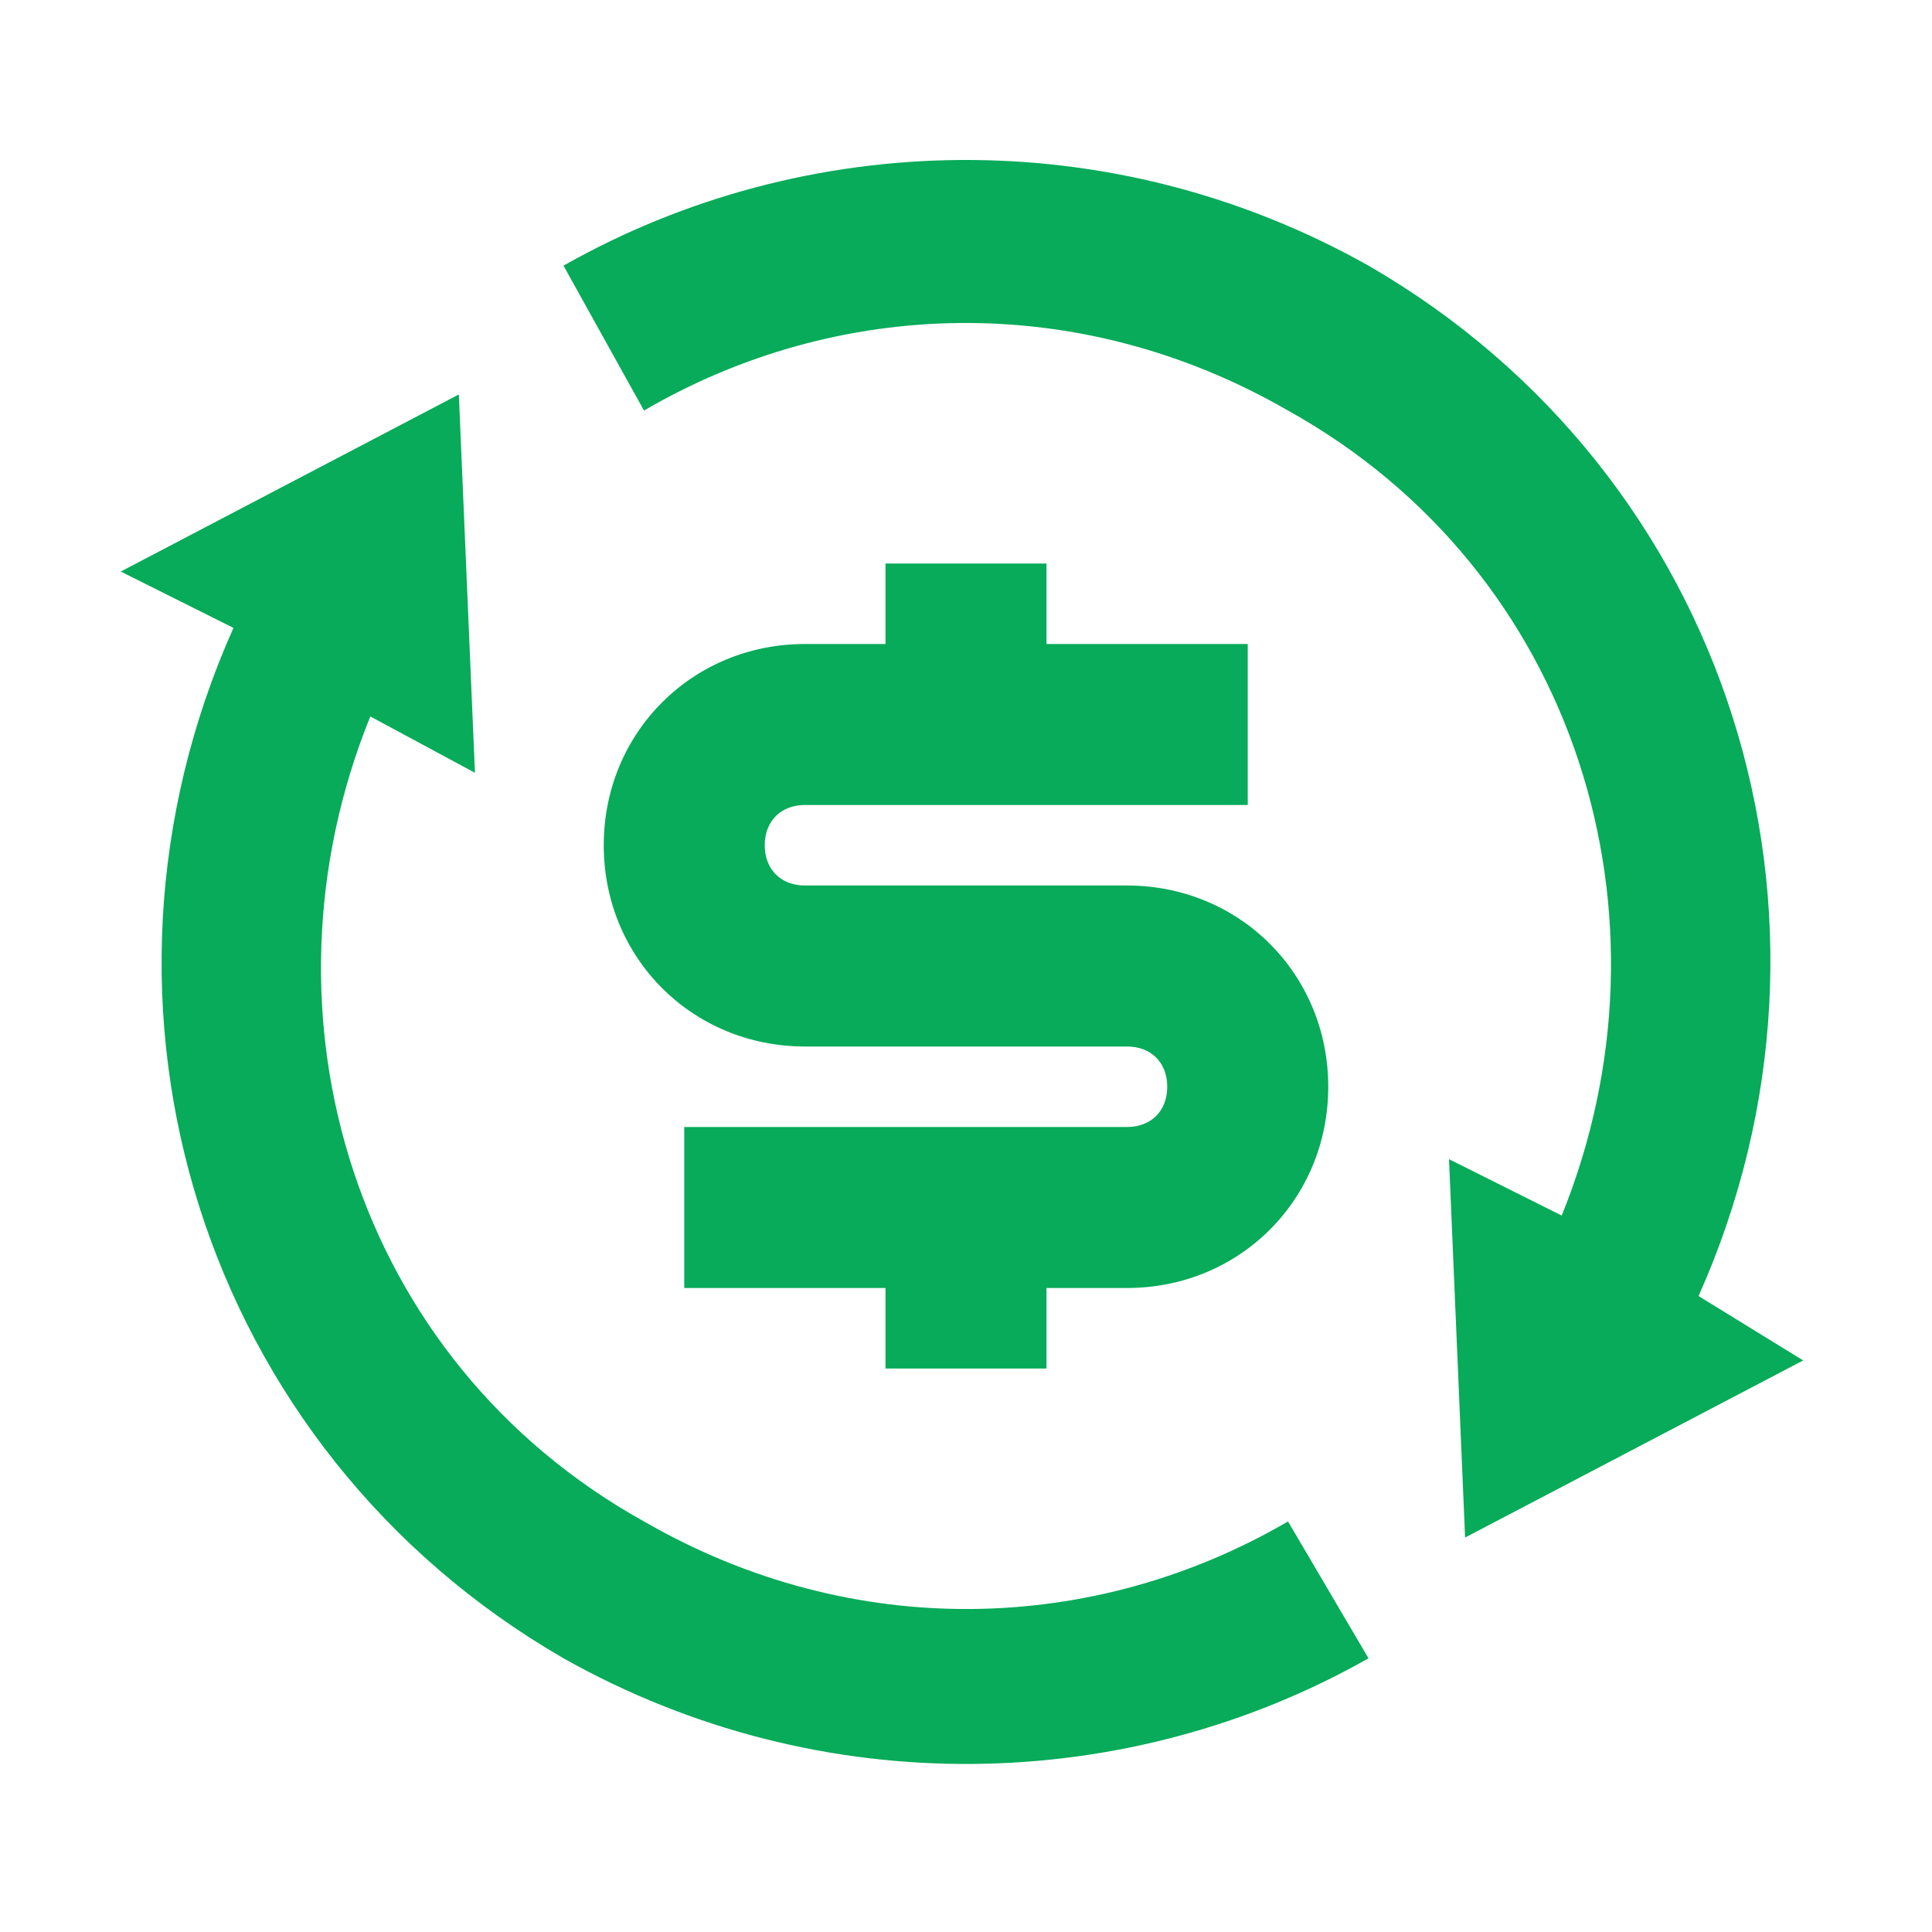 <?xml version="1.0" encoding="utf-8"?>
<!-- Generator: Adobe Illustrator 27.7.0, SVG Export Plug-In . SVG Version: 6.00 Build 0)  -->
<svg version="1.1" id="Layer_1" xmlns="http://www.w3.org/2000/svg" xmlns:xlink="http://www.w3.org/1999/xlink" x="0px" y="0px"
     viewBox="0 0 24 24" style="enable-background:new 0 0 24 24;" xml:space="preserve">
<style type="text/css">
	.st0{fill:#07AB59;}
</style>
    <path class="st0" d="M19.4,15.1c1.5-3.7,0.2-8-3.4-10c-2.6-1.5-5.6-1.4-8,0L7,3.3c3-1.7,6.8-1.8,10,0c4.5,2.6,6.2,8.1,4.1,12.8
	l1.3,0.8l-4.2,2.2l-0.2-4.7L19.4,15.1z M4.6,8.9c-1.5,3.7-0.2,8,3.4,10c2.6,1.5,5.6,1.4,8,0l1,1.7c-3,1.7-6.8,1.8-10,0
	c-4.5-2.6-6.2-8.1-4.1-12.8L1.5,7.1l4.2-2.2l0.2,4.7L4.6,8.9z M8.5,14H14c0.3,0,0.5-0.2,0.5-0.5c0-0.3-0.2-0.5-0.5-0.5h-4
	c-1.4,0-2.5-1.1-2.5-2.5C7.5,9.1,8.6,8,10,8h1V7h2v1h2.5v2H10c-0.3,0-0.5,0.2-0.5,0.5c0,0.3,0.2,0.5,0.5,0.5h4
	c1.4,0,2.5,1.1,2.5,2.5c0,1.4-1.1,2.5-2.5,2.5h-1v1h-2v-1H8.5V14z"/>
</svg>
